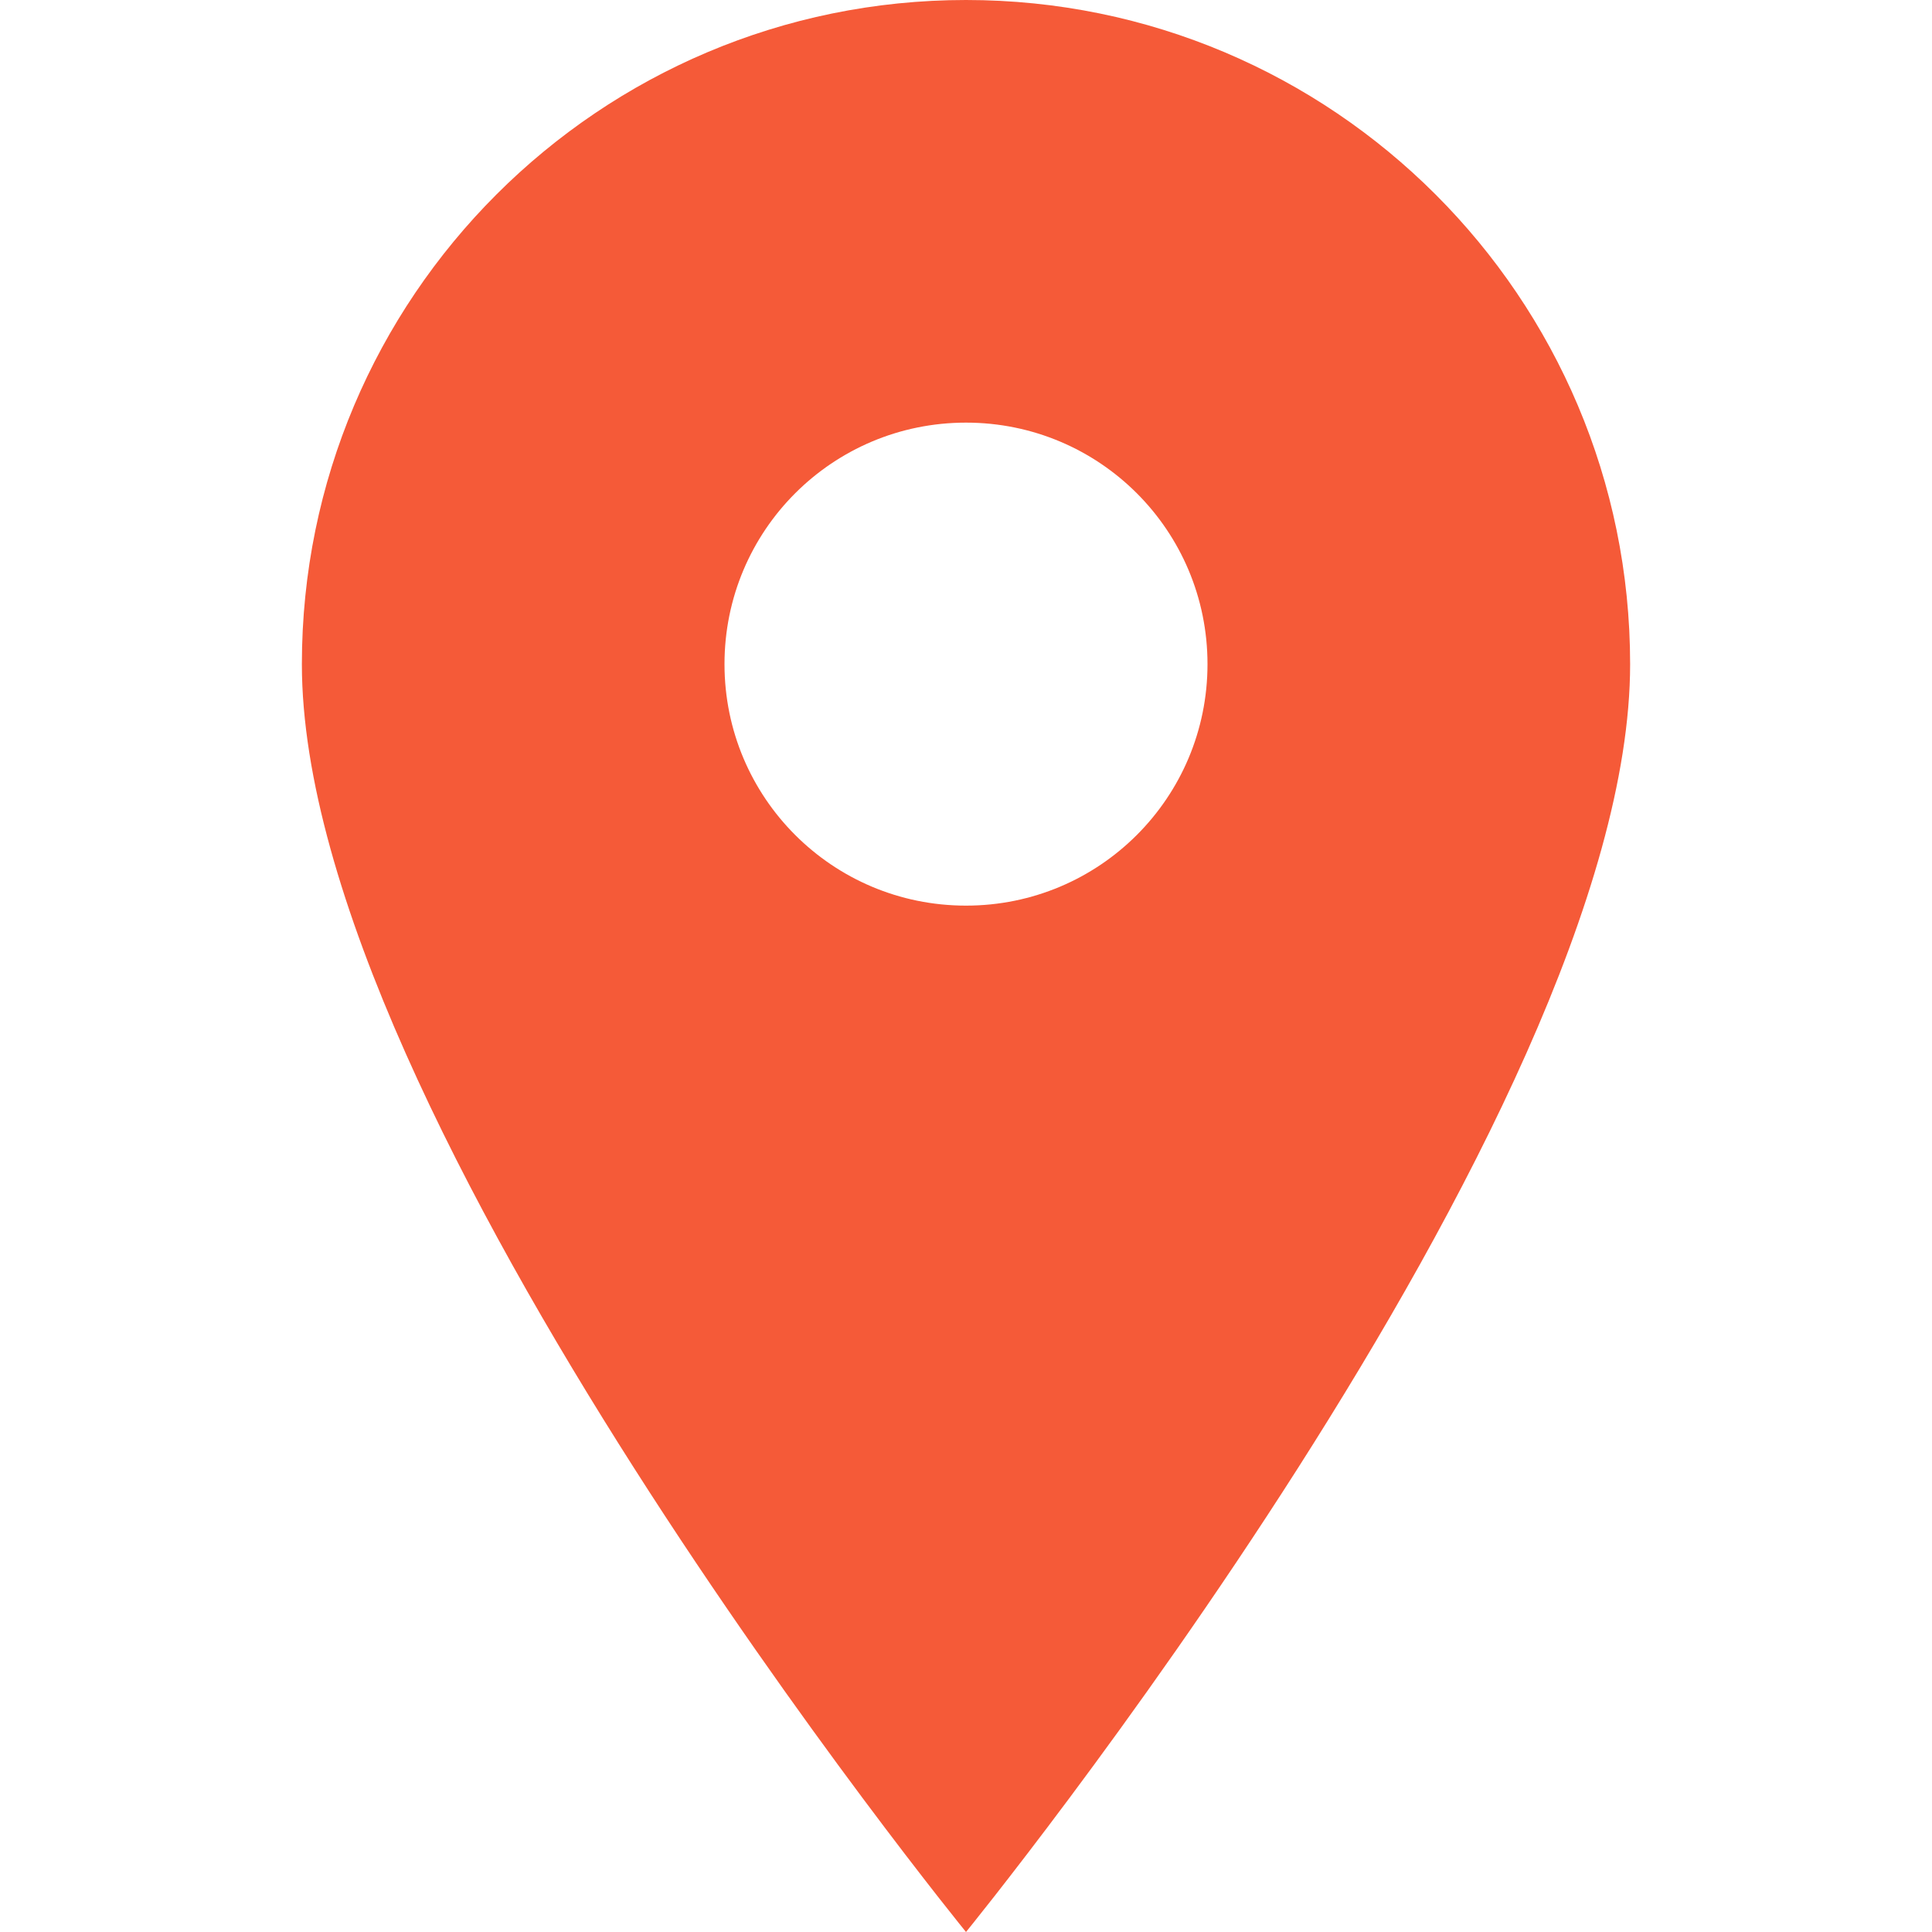 <svg width="512" height="512" viewBox="0 0 512 512" fill="none" xmlns="http://www.w3.org/2000/svg">
<path d="M256 0C158.8 0 80 78.8 80 176C80 296 256 512 256 512C256 512 432 296 432 176C432 78.8 353.2 0 256 0ZM256 240C220.6 240 192 211.4 192 176C192 140.6 220.6 112 256 112C291.4 112 320 140.6 320 176C320 211.4 291.4 240 256 240Z" fill="#f55a38"/>
</svg>
